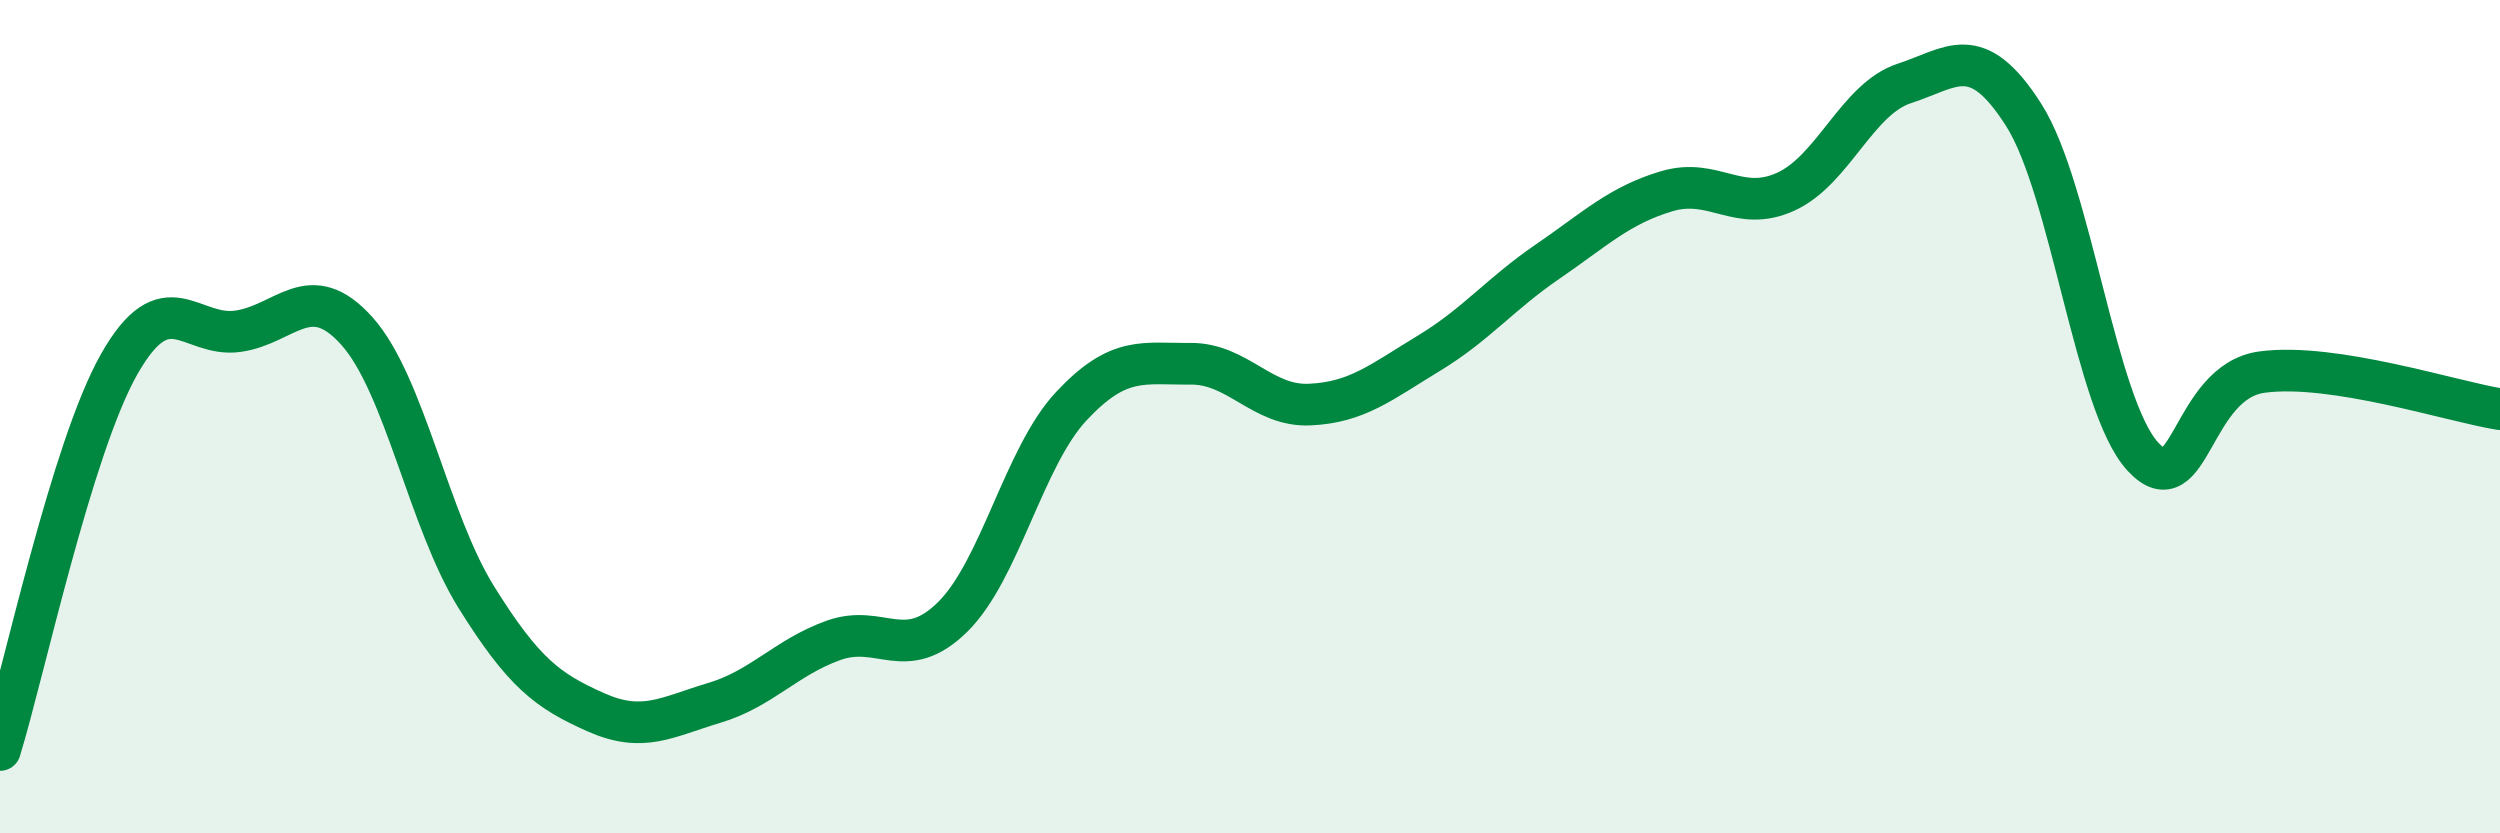 
    <svg width="60" height="20" viewBox="0 0 60 20" xmlns="http://www.w3.org/2000/svg">
      <path
        d="M 0,18 C 0.57,16.15 1.72,10.75 2.86,8.74 C 4,6.73 4.57,8.11 5.71,7.95 C 6.85,7.79 7.43,6.67 8.57,7.95 C 9.71,9.23 10.29,12.5 11.43,14.33 C 12.57,16.16 13.15,16.58 14.29,17.09 C 15.43,17.6 16,17.21 17.14,16.87 C 18.28,16.53 18.86,15.78 20,15.37 C 21.14,14.96 21.72,15.93 22.86,14.81 C 24,13.69 24.57,10.97 25.71,9.75 C 26.85,8.53 27.43,8.74 28.57,8.73 C 29.71,8.72 30.29,9.76 31.43,9.71 C 32.57,9.66 33.15,9.17 34.29,8.48 C 35.43,7.79 36,7.06 37.14,6.28 C 38.28,5.5 38.86,4.93 40,4.59 C 41.14,4.25 41.72,5.12 42.86,4.6 C 44,4.08 44.57,2.37 45.71,2 C 46.85,1.63 47.43,0.97 48.57,2.76 C 49.71,4.55 50.29,9.73 51.43,10.96 C 52.57,12.19 52.58,9.16 54.29,8.93 C 56,8.7 58.86,9.64 60,9.82L60 20L0 20Z"
        fill="#008740"
        opacity="0.1"
        stroke-linecap="round"
        stroke-linejoin="round"
      />
      <path
        d="M 0,18 C 0.57,16.15 1.72,10.75 2.86,8.74 C 4,6.73 4.57,8.11 5.71,7.95 C 6.85,7.79 7.43,6.67 8.57,7.95 C 9.71,9.23 10.29,12.5 11.43,14.33 C 12.57,16.16 13.15,16.58 14.29,17.09 C 15.43,17.6 16,17.21 17.14,16.87 C 18.28,16.53 18.86,15.78 20,15.37 C 21.14,14.96 21.72,15.93 22.86,14.81 C 24,13.69 24.57,10.97 25.71,9.75 C 26.85,8.53 27.43,8.74 28.57,8.73 C 29.71,8.72 30.29,9.76 31.43,9.71 C 32.57,9.66 33.15,9.17 34.29,8.48 C 35.43,7.79 36,7.06 37.14,6.28 C 38.28,5.5 38.86,4.93 40,4.59 C 41.14,4.25 41.72,5.12 42.86,4.6 C 44,4.08 44.57,2.37 45.71,2 C 46.85,1.63 47.43,0.97 48.57,2.76 C 49.71,4.55 50.29,9.73 51.43,10.96 C 52.57,12.19 52.58,9.16 54.29,8.93 C 56,8.7 58.86,9.64 60,9.82"
        stroke="#008740"
        stroke-width="1"
        fill="none"
        stroke-linecap="round"
        stroke-linejoin="round"
      />
    </svg>
  